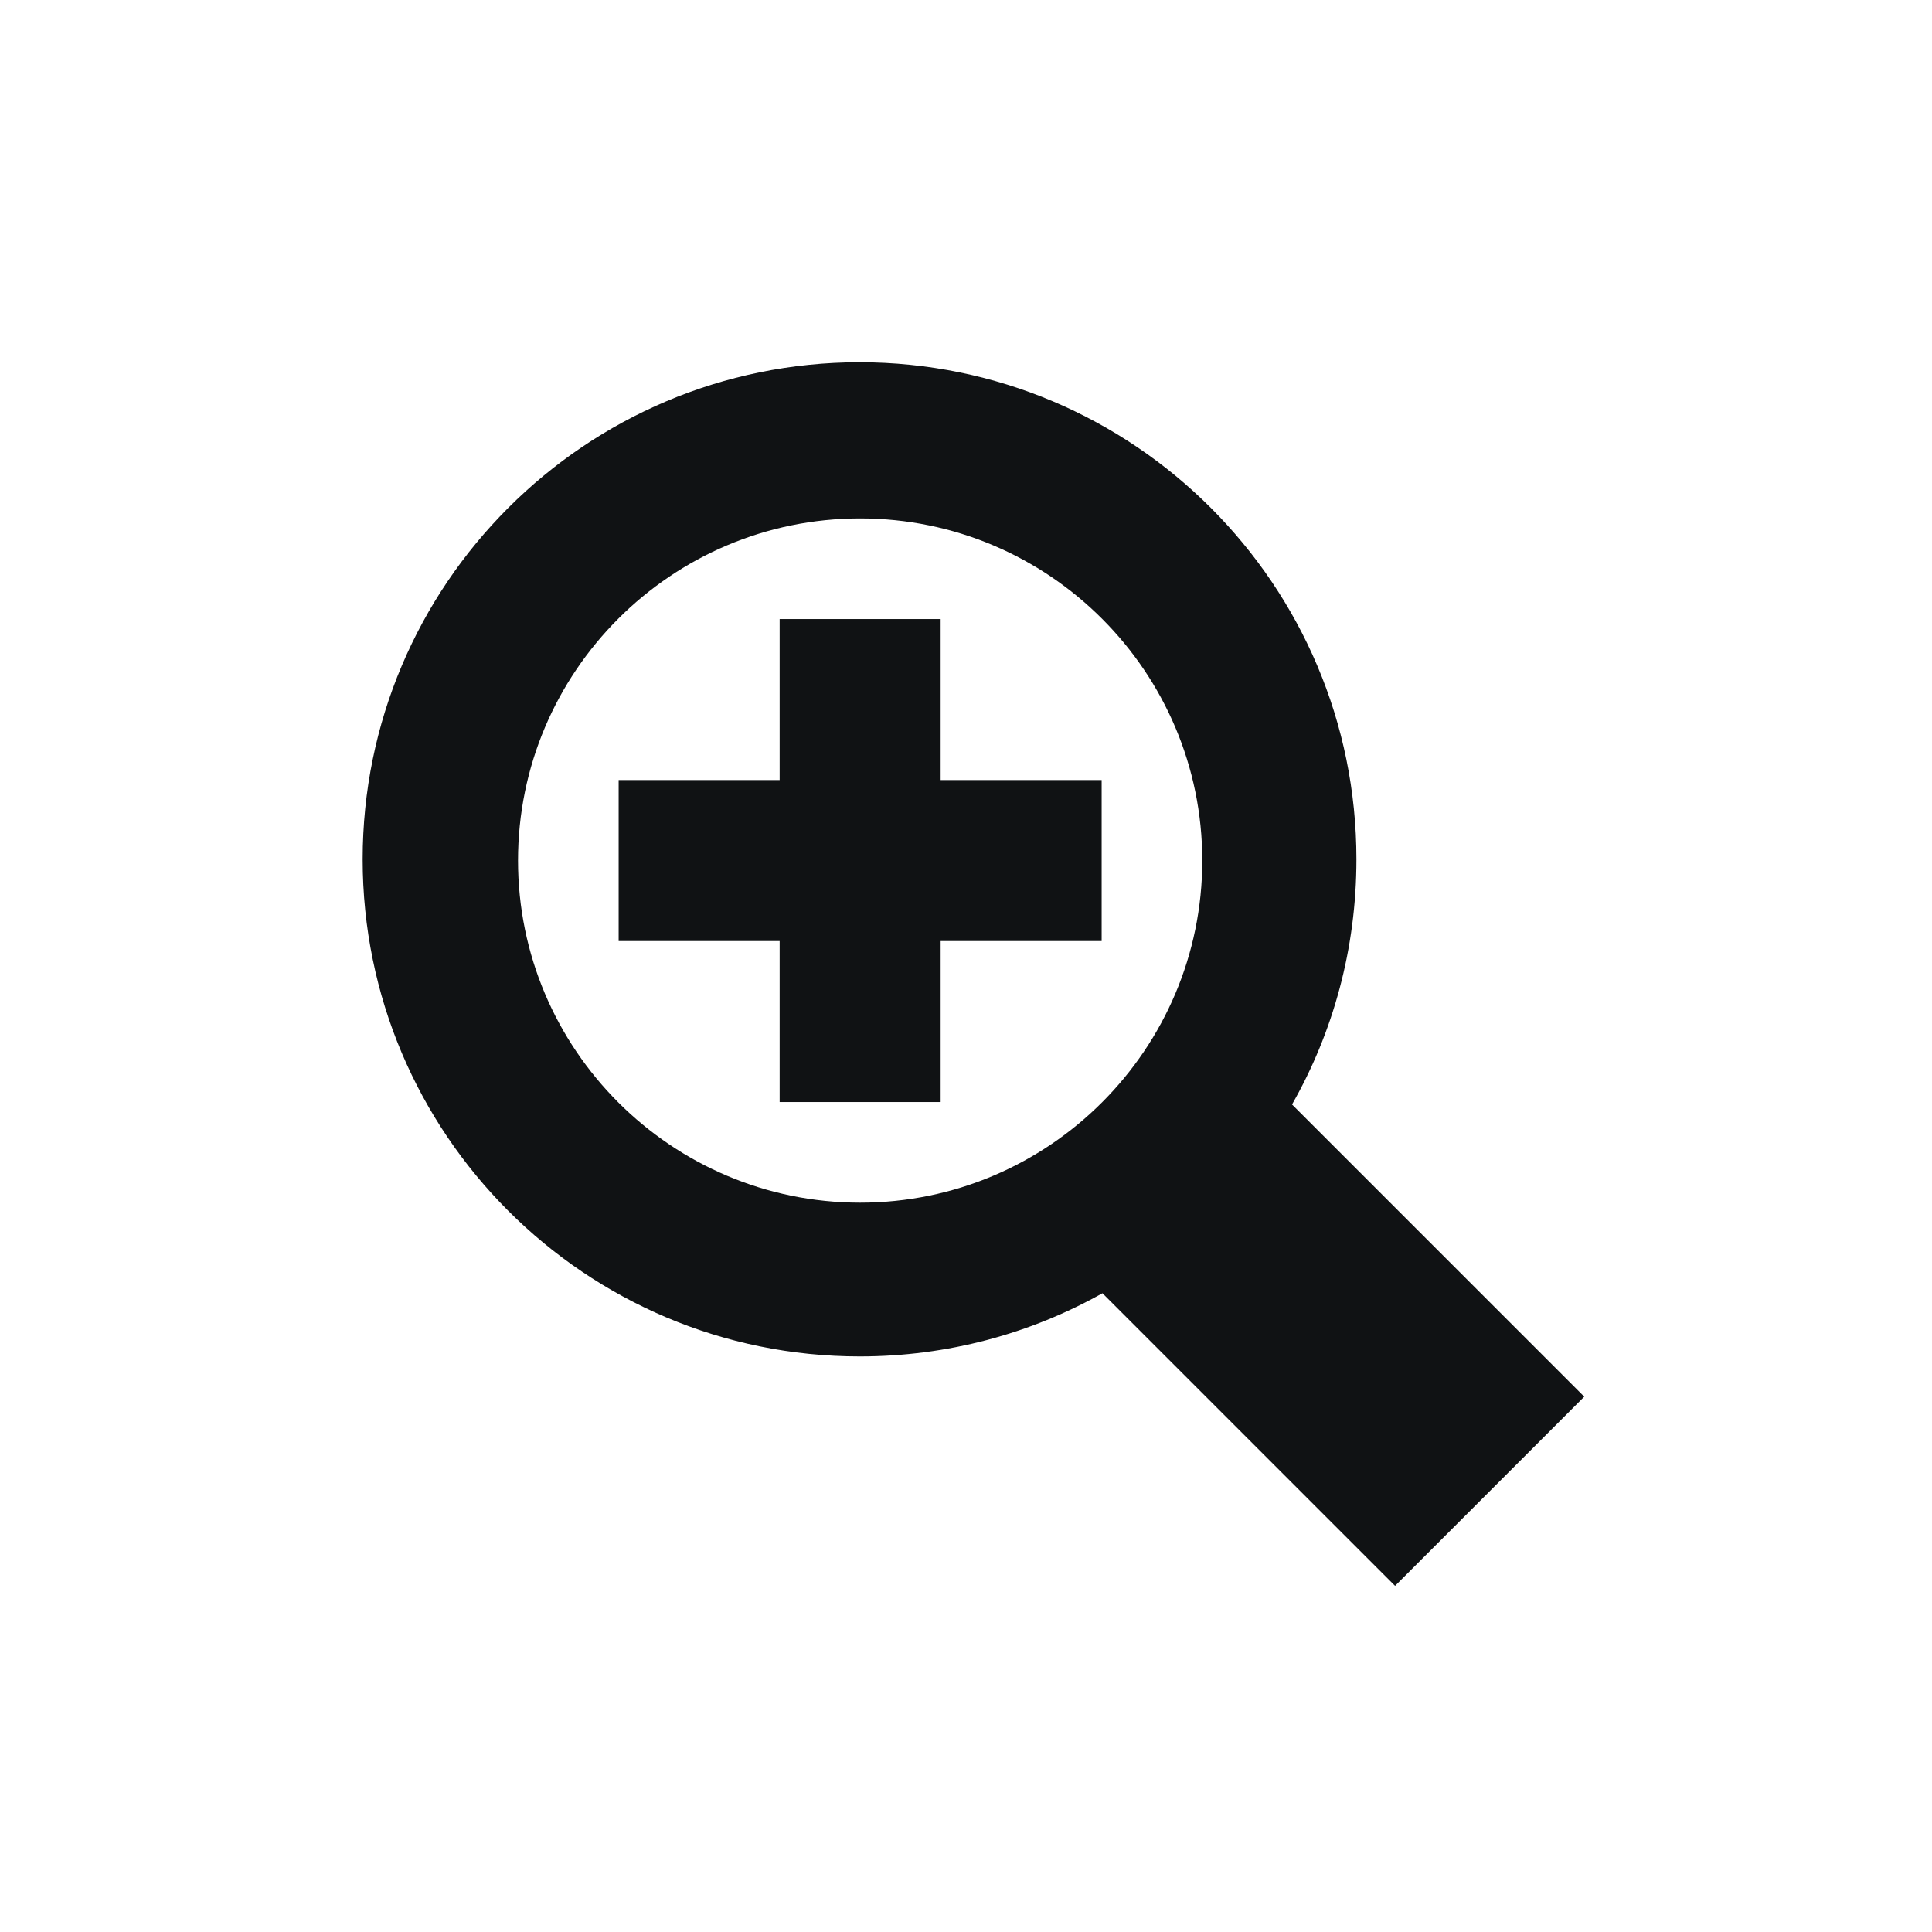 <?xml version="1.0" encoding="UTF-8"?>
<svg id="Icons" xmlns="http://www.w3.org/2000/svg" xmlns:xlink="http://www.w3.org/1999/xlink" viewBox="0 0 48 48">
  <defs>
    <style>
      .cls-1 {
        fill: none;
      }

      .cls-2 {
        fill-rule: evenodd;
      }

      .cls-2, .cls-3 {
        fill: #101214;
      }

      .cls-4 {
        clip-path: url(#clippath);
      }
    </style>
    <clipPath id="clippath">
      <rect class="cls-1" x="0" width="48" height="48"/>
    </clipPath>
  </defs>
  <g class="cls-4">
    <g>
      <path class="cls-3" d="M23.37,19.38h4v4h-4v4h-4v-4h-4v-4h4v-4h4v4Z"/>
      <path class="cls-2" d="M21.35,9c6.82,0,12.35,5.53,12.35,12.35,0,2.22-.58,4.3-1.6,6.09l7.26,7.26-4.7,4.7-7.27-7.27c-1.78,1-3.84,1.57-6.03,1.57-6.82,0-12.35-5.53-12.35-12.35,0-6.82,5.53-12.35,12.35-12.35ZM21.37,12.88c-4.69,0-8.5,3.81-8.5,8.5s3.81,8.5,8.5,8.5,8.5-3.81,8.5-8.5-3.81-8.5-8.5-8.5Z"/>
    </g>
  </g>
</svg>